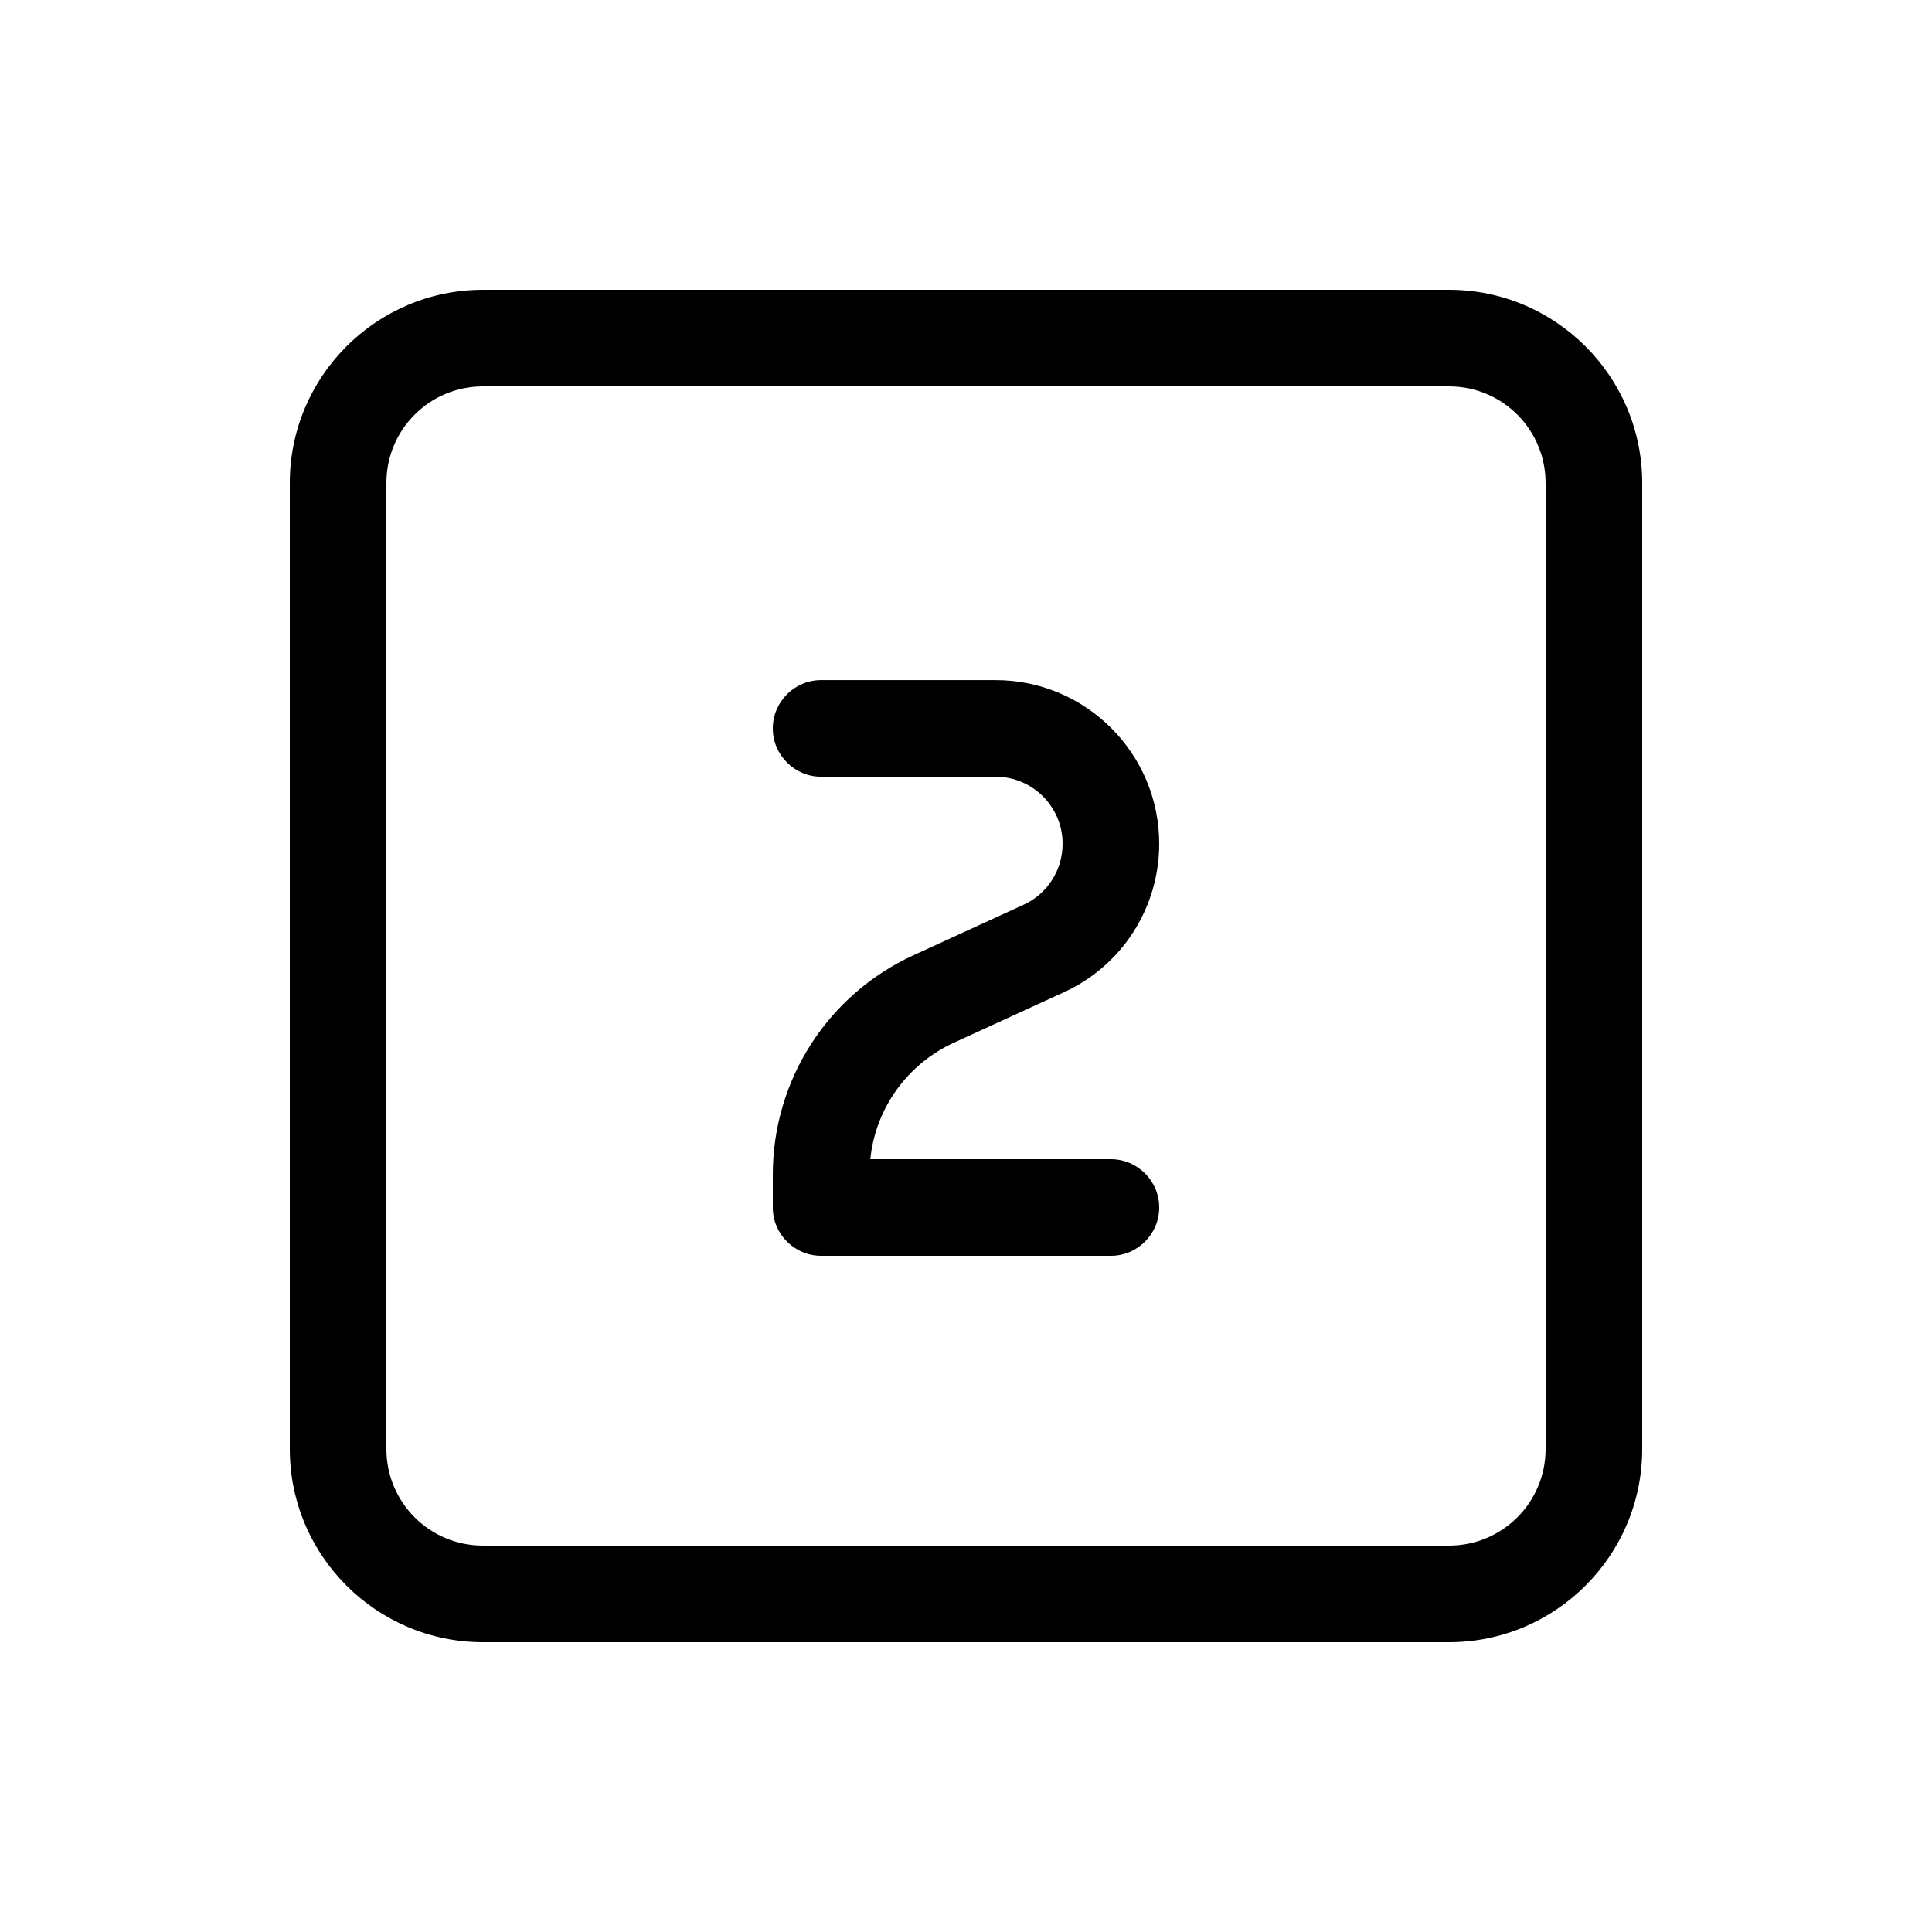 <svg xmlns="http://www.w3.org/2000/svg" viewBox="0 0 640 640"><!--! Font Awesome Pro 7.1.0 by @fontawesome - https://fontawesome.com License - https://fontawesome.com/license (Commercial License) Copyright 2025 Fonticons, Inc. --><path fill="currentColor" d="M160 128C142.3 128 128 142.3 128 160L128 480C128 497.7 142.3 512 160 512L480 512C497.7 512 512 497.7 512 480L512 160C512 142.3 497.7 128 480 128L160 128zM96 160C96 124.7 124.7 96 160 96L480 96C515.3 96 544 124.7 544 160L544 480C544 515.3 515.3 544 480 544L160 544C124.7 544 96 515.3 96 480L96 160zM272 225.3L329.8 225.3C359.7 225.3 384 249.6 384 279.5C384 300.7 371.7 319.9 352.4 328.7L316 345.4C300.5 352.5 290 367.2 288.3 384L368 384C376.8 384 384 391.2 384 400C384 408.8 376.8 416 368 416L272 416C263.2 416 256 408.8 256 400L256 389.1C256 357.8 274.2 329.4 302.7 316.4L339.1 299.7C347 296.1 352 288.2 352 279.5C352 267.3 342.1 257.3 329.8 257.3L272 257.3C263.2 257.3 256 250.1 256 241.3C256 232.5 263.2 225.3 272 225.3z"/></svg>